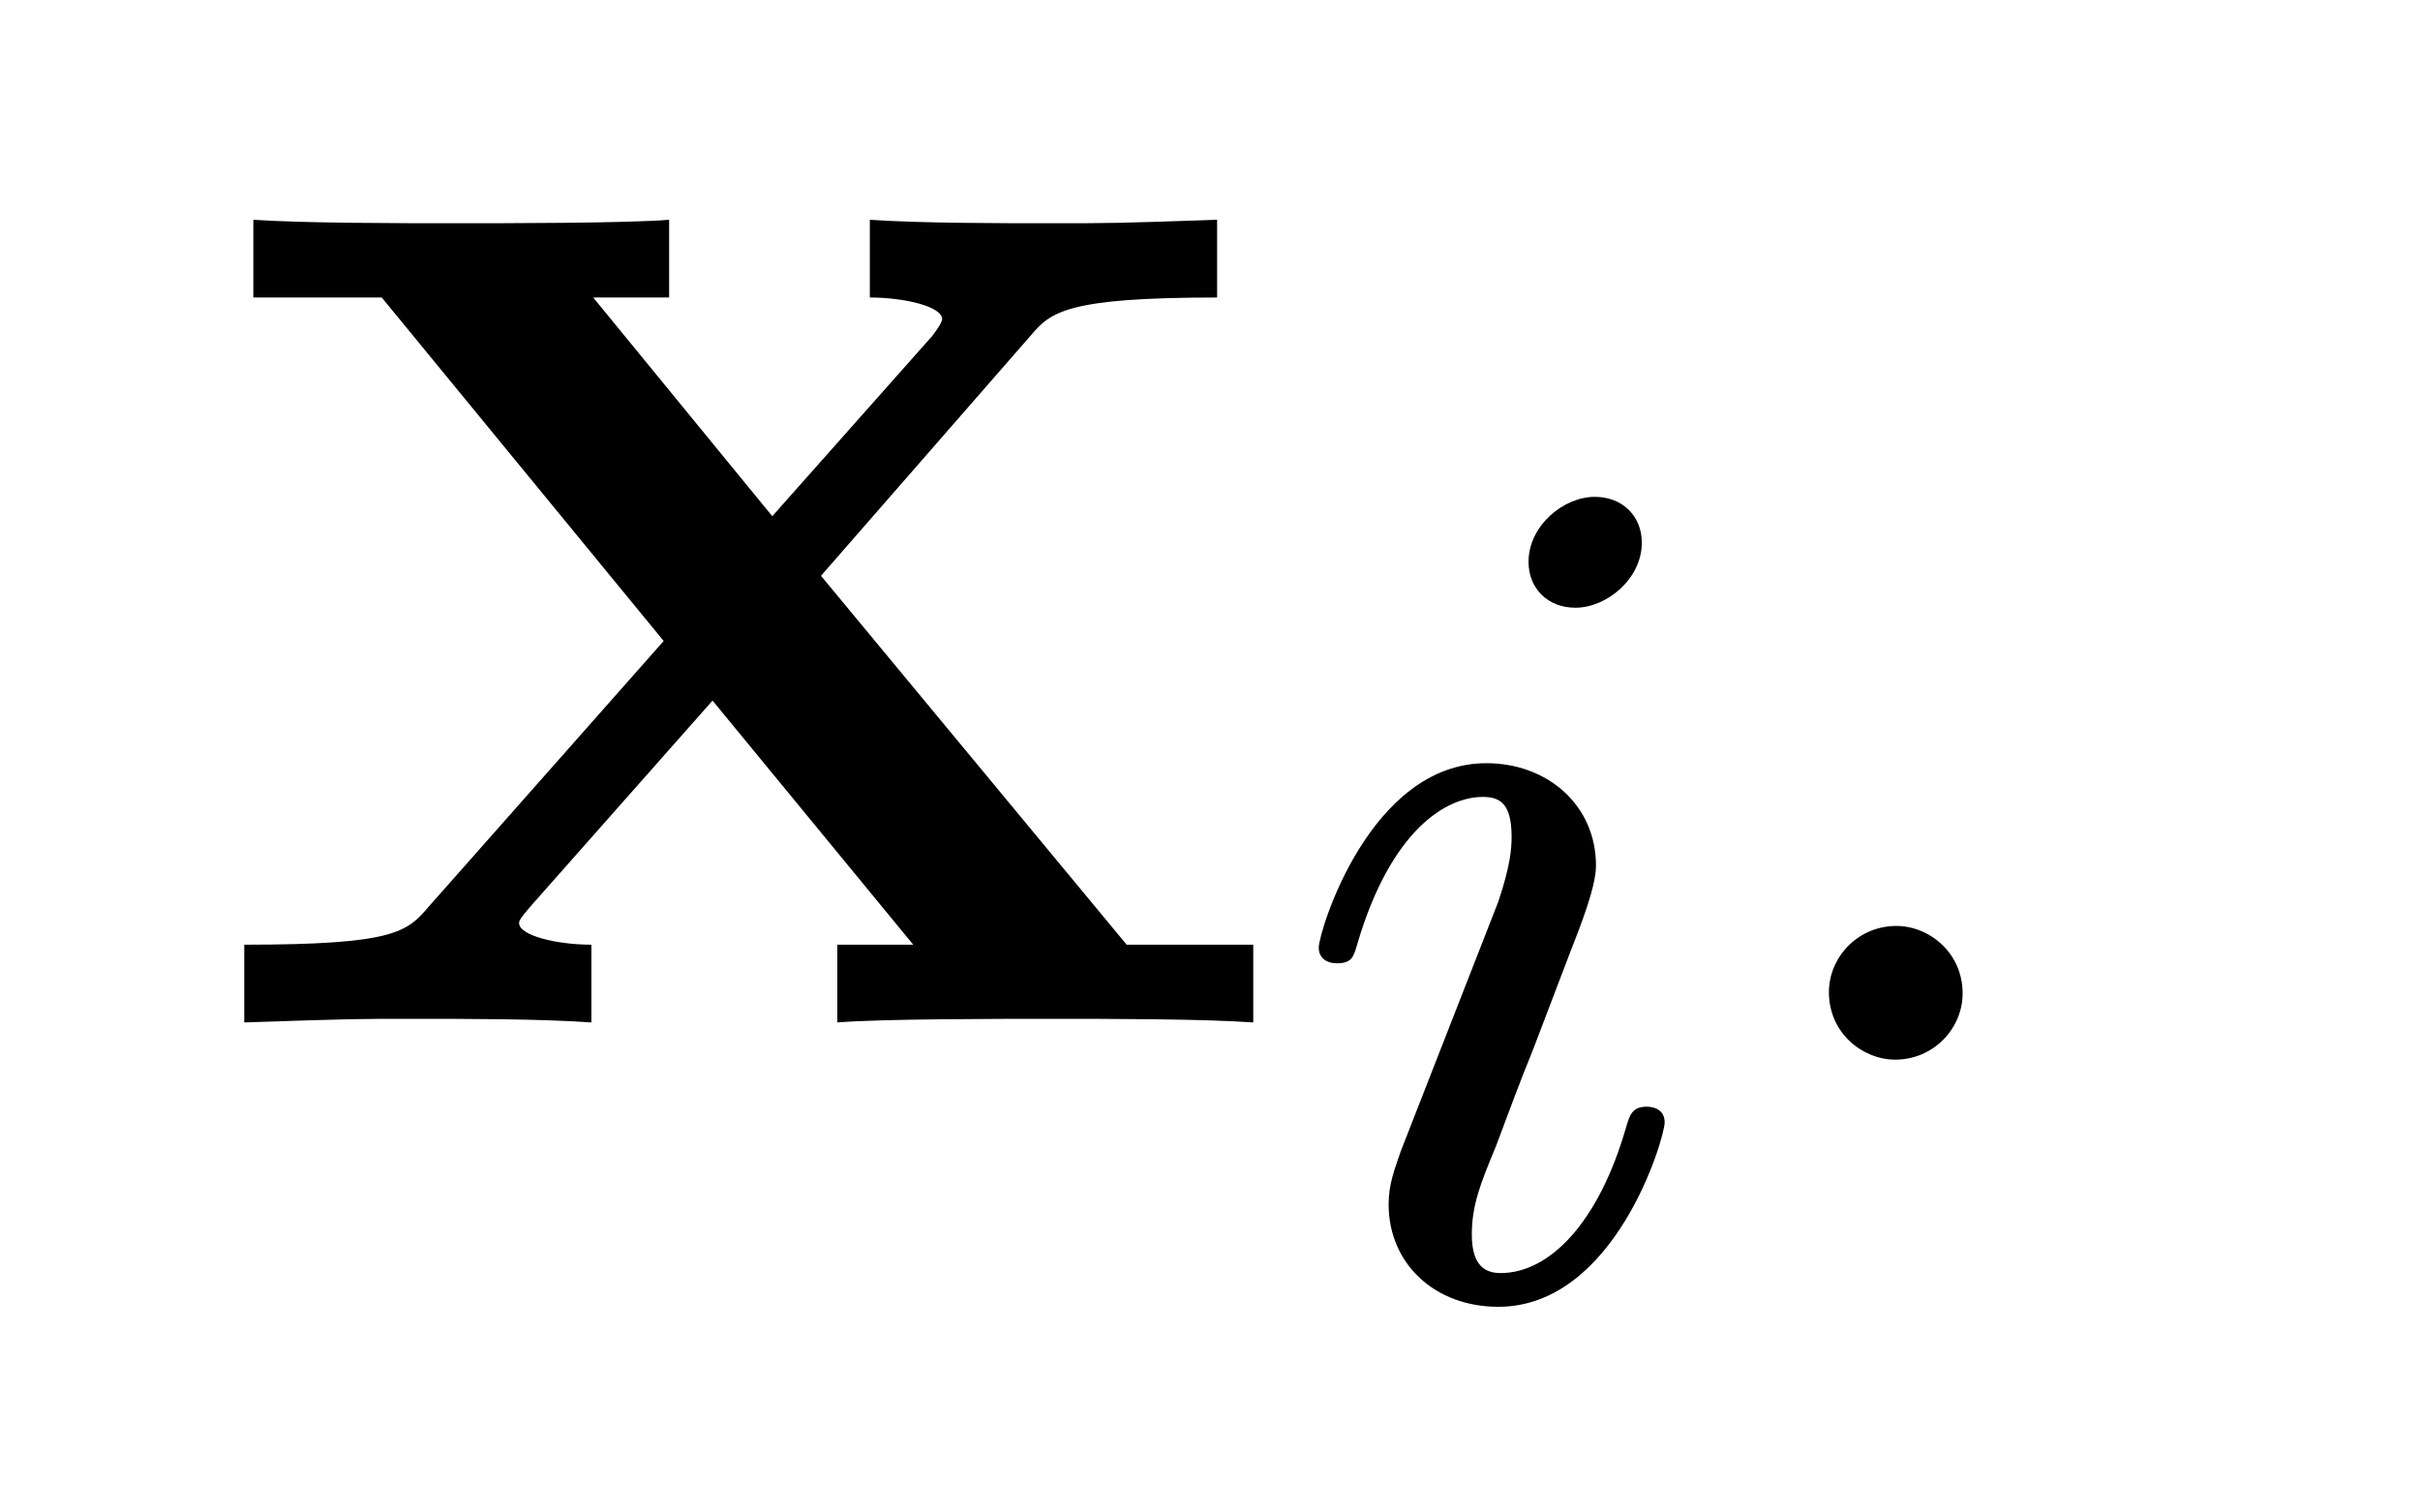<?xml version='1.0' encoding='UTF-8'?>
<!-- This file was generated by dvisvgm 2.8.1 -->
<svg version='1.1' xmlns='http://www.w3.org/2000/svg' xmlns:xlink='http://www.w3.org/1999/xlink' width='16pt' height='10pt' viewBox='0 -10 16 10'>
<g id='page1'>
<g transform='matrix(1 0 0 -1 -127 651)'>
<path d='M132.428 657.193L133.815 658.782C133.947 658.938 134.054 659.033 135.047 659.033V659.547C134.377 659.524 134.353 659.524 133.947 659.524C133.6 659.524 133.086 659.524 132.751 659.547V659.033C132.978 659.033 133.229 658.974 133.229 658.89C133.229 658.866 133.17 658.782 133.146 658.759L132.106 657.587L130.922 659.033H131.424V659.547C131.149 659.524 130.337 659.524 130.014 659.524C129.655 659.524 129.01 659.524 128.675 659.547V659.033H129.524L131.388 656.762L129.834 655.005C129.691 654.838 129.608 654.754 128.615 654.754V654.24C129.333 654.264 129.356 654.264 129.727 654.264C130.073 654.264 130.576 654.264 130.91 654.24V654.754C130.683 654.754 130.432 654.814 130.432 654.897C130.432 654.909 130.432 654.921 130.516 655.017L131.711 656.368L133.038 654.754H132.536V654.24C132.823 654.264 133.624 654.264 133.959 654.264C134.317 654.264 134.951 654.264 135.286 654.24V654.754H134.449L132.428 657.193Z'/>
<path d='M137.855 657.412C137.855 657.588 137.727 657.715 137.544 657.715C137.337 657.715 137.106 657.524 137.106 657.285C137.106 657.109 137.233 656.982 137.416 656.982C137.623 656.982 137.855 657.173 137.855 657.412ZM136.691 654.488L136.261 653.388C136.221 653.269 136.181 653.173 136.181 653.037C136.181 652.647 136.484 652.36 136.906 652.36C137.679 652.36 138.006 653.476 138.006 653.579C138.006 653.659 137.942 653.683 137.887 653.683C137.791 653.683 137.775 653.627 137.751 653.547C137.568 652.91 137.241 652.583 136.922 652.583C136.827 652.583 136.731 652.623 136.731 652.838C136.731 653.03 136.787 653.173 136.89 653.42C136.97 653.635 137.05 653.85 137.138 654.066L137.384 654.711C137.456 654.894 137.552 655.141 137.552 655.277C137.552 655.675 137.233 655.954 136.827 655.954C136.054 655.954 135.719 654.838 135.719 654.735C135.719 654.663 135.775 654.631 135.838 654.631C135.942 654.631 135.95 654.679 135.974 654.759C136.197 655.516 136.564 655.731 136.803 655.731C136.914 655.731 136.994 655.691 136.994 655.468C136.994 655.388 136.986 655.277 136.906 655.038L136.691 654.488Z'/>
<path d='M139.976 654.432C139.976 654.703 139.753 654.878 139.538 654.878C139.283 654.878 139.092 654.671 139.092 654.44C139.092 654.169 139.315 653.994 139.53 653.994C139.785 653.994 139.976 654.201 139.976 654.432Z'/>
</g>
</g>
</svg>